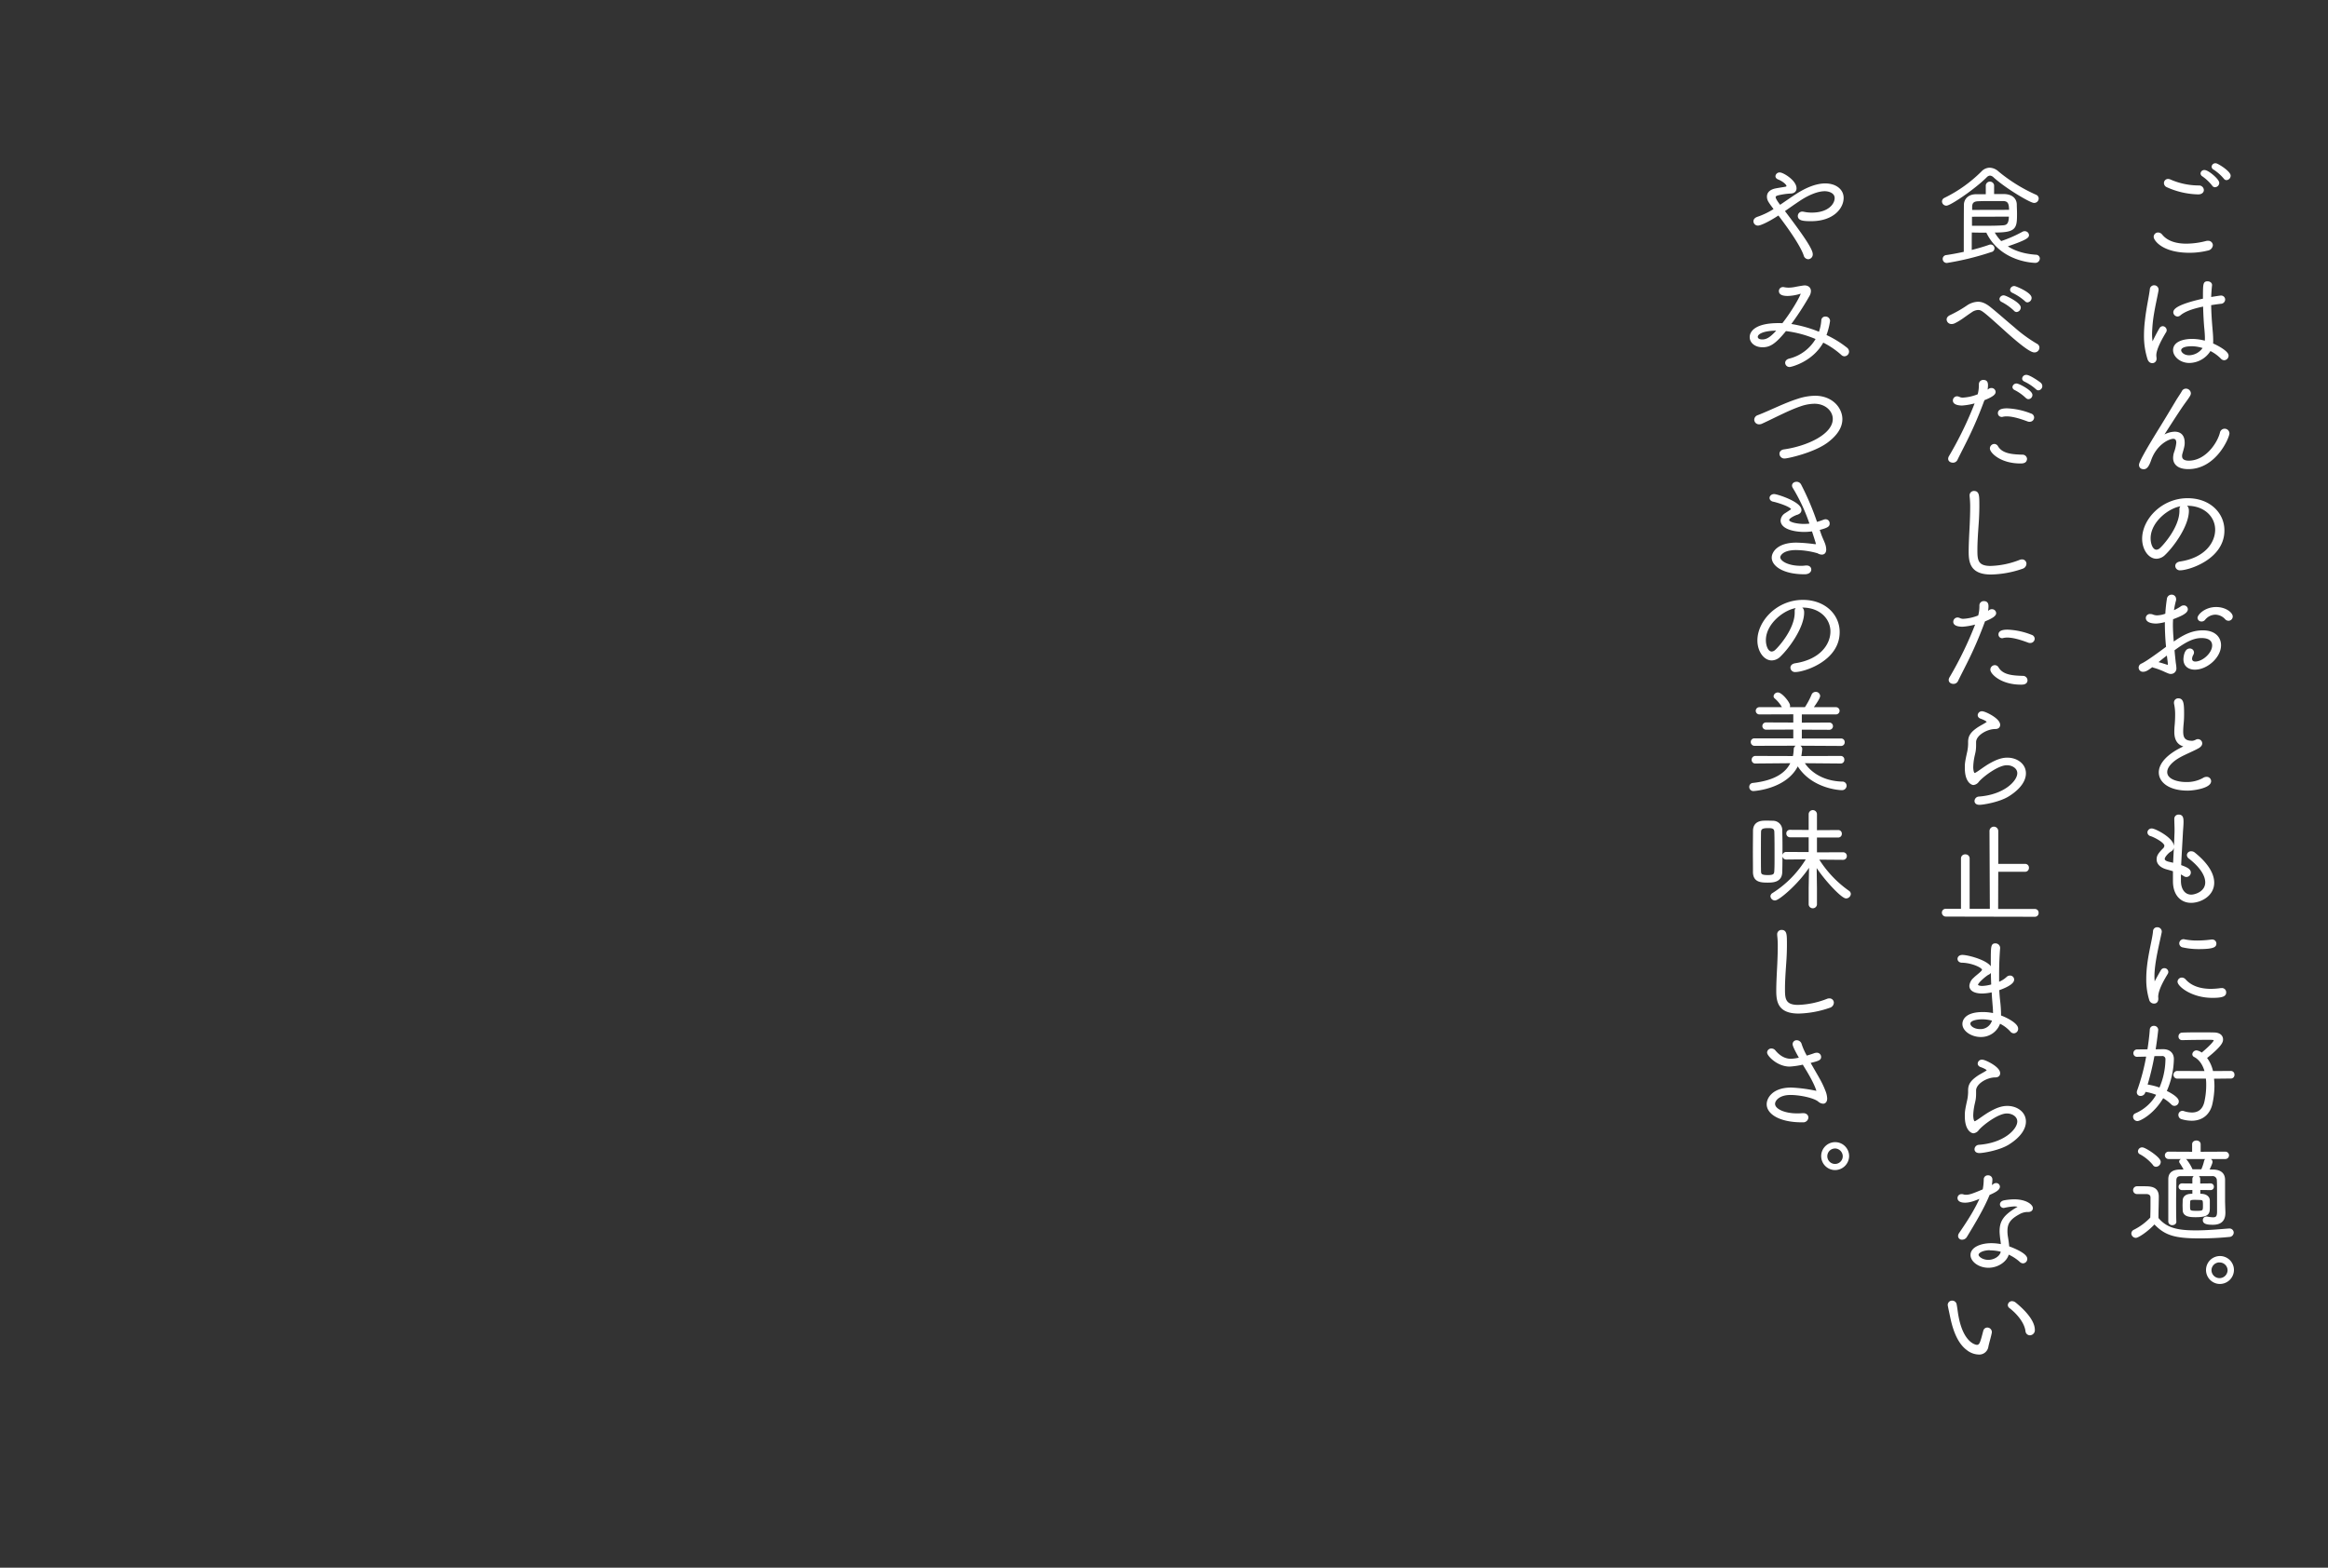 <svg viewBox="0 0 980 660" xmlns="http://www.w3.org/2000/svg"><rect x="0" y="0" width="980" height="660" fill="#333333" stroke="none"/><g fill="#fff" stroke="#fff" stroke-linecap="round" stroke-linejoin="round"><path d="m921.67 105.92c-11.28 0-14.55-5.12-14.55-6.19a1.34 1.34 0 0 1 1.35-1.35 1.75 1.75 0 0 1 1.34.7c2.5 3.07 6.58 4 10.56 4a34.26 34.26 0 0 0 8.31-1.11 2.1 2.1 0 0 1 .76-.1 1.44 1.44 0 0 1 1.59 1.35 2 2 0 0 1 -1.68 1.77 31.86 31.86 0 0 1 -7.68.93zm3.69-24.58a33.34 33.34 0 0 1 -13.05-3 1.43 1.43 0 0 1 -.87-1.25 1.23 1.23 0 0 1 1.25-1.26 2.35 2.35 0 0 1 .86.23 30.42 30.42 0 0 0 12.1 2.52 1.52 1.52 0 0 1 1.59 1.42c0 .69-.58 1.34-1.88 1.34zm6.29-3.49a20.07 20.07 0 0 0 -4.22-4 1 1 0 0 1 -.58-.84 1.07 1.07 0 0 1 1.15-.93c1.4 0 5.72 3.63 5.72 4.93a1.35 1.35 0 0 1 -1.3 1.31.87.87 0 0 1 -.77-.47zm4.9-2.93a20.25 20.25 0 0 0 -4.42-3.92 1 1 0 0 1 -.62-.84 1.09 1.09 0 0 1 1.2-.93c.72 0 5.81 3.21 5.81 4.75a1.36 1.36 0 0 1 -1.25 1.35.85.85 0 0 1 -.72-.41z"/><path d="m904.48 151a31.55 31.55 0 0 1 -1.44-9.91 51.36 51.36 0 0 1 .39-6.1c.57-5.26 1.72-10.15 2.06-13.08a1.31 1.31 0 0 1 1.3-1.31 1.34 1.34 0 0 1 1.39 1.31v.23c-.34 2-1.3 6.15-1.87 9.59a58.33 58.33 0 0 0 -.87 8.85c0 2.37.34 4.33.58 4.33s.24-.19.43-.66c.62-1.39 2.21-4.47 3-5.77a1.14 1.14 0 0 1 1-.65 1.24 1.24 0 0 1 1.15 1.21 1.12 1.12 0 0 1 -.15.51c-1.24 2.05-4.22 7.08-4.22 10v.38a6.61 6.61 0 0 1 .1 1.07 1.3 1.3 0 0 1 -1.35 1.39c-.63-.05-1.16-.39-1.5-1.39zm25.68-3.58a10.23 10.23 0 0 1 -8.49 4.89c-3.79 0-6.39-2.61-6.39-4.89 0-3.31 4.28-4.24 7.54-4.24a20.84 20.84 0 0 1 5.76.89 12.23 12.23 0 0 0 .1-1.91c0-1.07-.1-2.19-.2-3.45-.24-2.18-.48-6.23-.57-10.24-5.76 1.12-8.74 2.52-10.37 3.91a1.44 1.44 0 0 1 -.87.37 1.34 1.34 0 0 1 -1.29-1.3c0-2.65 10.8-4.93 12.48-5.31 0-6.61 0-7.21 1.44-7.21.67 0 1.39.37 1.39 1.07v.09c-.19 1.68-.33 3.59-.38 5.54 1.34-.23 4.22-.7 4.61-.7a1.2 1.2 0 0 1 1.29 1.21 1.35 1.35 0 0 1 -1.39 1.26c-1.63.19-3.17.42-4.51.65.05 3.82.33 7.64.57 10.34.15 1.67.29 3.3.29 5v.6a6.52 6.52 0 0 1 -.09.93c.19.1.38.14.57.23 2.59 1.17 6 3.22 6 4.57a1.44 1.44 0 0 1 -1.34 1.44 1.43 1.43 0 0 1 -1-.47 17.47 17.47 0 0 0 -4.94-3.53zm-7.58-2.14c-4.7 0-4.9 1.77-4.9 2.19 0 1 1.35 2.6 3.89 2.6a7.69 7.69 0 0 0 6.39-3.81 15.79 15.79 0 0 0 -5.38-.99z"/><path d="m909.67 184.52s.14-.05.28-.19a9.24 9.24 0 0 1 5.52-2.09c2 0 3.7 1 3.7 4.14 0 .75 0 1.31-.91 4.38a4.27 4.27 0 0 0 -.19 1.25c0 1.63 1.25 2.43 3.31 2.43 7.44 0 12.58-7.83 13.63-12.25a1.52 1.52 0 0 1 3 .19c0 1.67-5.43 14.62-16.8 14.62-5.67 0-5.91-3.26-5.91-4.19a7.35 7.35 0 0 1 .34-2.15 16.62 16.62 0 0 0 1-4.28c0-1.44-.67-2.14-1.78-2.14-1.92 0-7.44 2.51-9.84 9.5-1 2.84-1.82 3.3-2.59 3.3-1.39 0-1.49-1-1.49-1.3 0-.84 1.73-4.38 8.3-15 2.6-4.19 4.95-8.14 7.16-11.82.77-1.3 2.06-3.12 2.54-4.05a1.42 1.42 0 0 1 1.25-.75 1.56 1.56 0 0 1 1.58 1.45c0 .51-.19.93-2.44 4s-9.13 13.92-9.56 14.61a.59.59 0 0 0 -.14.28z"/><path d="m917.78 239.6a1.42 1.42 0 0 1 -1.58-1.35c0-.61.47-1.17 1.53-1.35 10.85-1.63 15.27-8.29 15.27-13.9s-4.65-10.57-12.28-10.57a17.68 17.68 0 0 0 -2.26.14c-5.42.51-13.63 6.75-13.63 14.06 0 2.32.91 5.3 3 5.3a2.9 2.9 0 0 0 1.73-.79c1.34-1.16 8.4-8.89 8.4-16.11v-.55a1.27 1.27 0 0 1 1.3-1.45c1.58 0 1.68 1.26 1.68 2.05 0 6-6 14.48-9.8 18.11a4.81 4.81 0 0 1 -3.36 1.54c-3 0-5.52-3.59-5.52-7.92 0-7.91 8-16.57 18.63-16.57 9.31 0 15 6.14 15 13 .11 11.76-14.56 16.36-18.11 16.36z"/><path d="m915.38 278.66c.09.84.29 1.77.29 2.52a1.8 1.8 0 0 1 -1.83 2.05c-.43 0-.57 0-2.78-1a30.25 30.25 0 0 0 -4.32-1.59 1.15 1.15 0 0 1 -.67-.41c-1.73 1.3-2.79 2.09-3.89 2.09a1.27 1.27 0 0 1 -1.39-1.26 1.36 1.36 0 0 1 .81-1.21c.63-.28 2.4-1.07 10.75-7.31a100.88 100.88 0 0 1 -.52-10.1v-1.21a17.15 17.15 0 0 1 -4.13.79c-.39 0-3.89 0-3.89-1.86a1.2 1.2 0 0 1 1.3-1.16 2.53 2.53 0 0 1 1 .18 5.07 5.07 0 0 0 2 .38 11.36 11.36 0 0 0 3.89-.84 62.82 62.82 0 0 1 .67-6.47 1.49 1.49 0 0 1 1.49-1.4 1.33 1.33 0 0 1 1.39 1.3 1.87 1.87 0 0 1 0 .47 36.39 36.39 0 0 0 -1 5.07 19.78 19.78 0 0 0 3.7-1.95 1.59 1.59 0 0 1 1-.37 1.17 1.17 0 0 1 1.25 1.11c0 1.45-3 2.66-6.19 3.87-.05.88-.1 1.77-.1 2.65 0 2.42.19 5.08.43 8 4.56-3.26 8.12-5.12 12.68-5.12 4.89 0 7.15 2.65 7.15 5.77 0 4.89-5.57 9.78-10.51 9.78-2.55 0-4.32-1.35-4.32-3.86 0-.24.14-4.05 2.16-4.05a1.22 1.22 0 0 1 1.29 1.16 1.77 1.77 0 0 1 -.24.79 4.11 4.11 0 0 0 -.57 1.86c0 1 .67 1.68 1.87 1.68 3.26 0 7.58-3.77 7.58-7.26 0-2-1.34-3.63-4.94-3.63-3.84 0-7.2 1.95-11.91 5.4.12 1.61.31 3.33.5 5.14zm-7.63.38c1 .23 3 .83 4.13 1.21a2.45 2.45 0 0 0 .71.14c.34 0 .49-.24.49-.84 0-.28-.05-.65-.1-1.17-.15-1.16-.29-2.23-.39-3.3-1.92 1.4-1.92 1.4-5 3.91zm29.25-18.77a6.27 6.27 0 0 0 -4.46-2 6.16 6.16 0 0 0 -4.71 2.42 1.39 1.39 0 0 1 -1 .46 1.13 1.13 0 0 1 -1.25-1c0-1 2.73-4.09 7.34-4.09 3.89 0 6.48 2.23 6.48 3.49a1.3 1.3 0 0 1 -1.29 1.3 1.47 1.47 0 0 1 -1.11-.58z"/><path d="m915.81 308.19a28.94 28.94 0 0 1 .15-2.94c.14-1.63.19-3 .19-4.14a21.76 21.76 0 0 0 -.48-5 1.1 1.1 0 0 1 0-.38 1.25 1.25 0 0 1 1.33-1.23c1.59 0 1.92 1.44 1.92 5.68 0 1.21 0 2.65-.19 4.47-.09 1-.19 2.18-.19 3.3 0 2.75.82 4.43 4.37 4.43a4.58 4.58 0 0 0 1.73-.56 1.2 1.2 0 0 1 .57-.14 1.31 1.31 0 0 1 1.35 1.25c0 .52-.29 1-1.11 1.54-1.63 1-5.76 2.7-7.92 3.91-3.7 2.05-5.71 4.52-5.71 6.66 0 3.4 4.61 4.7 8.5 4.7a14.66 14.66 0 0 0 7.2-1.72 2.44 2.44 0 0 1 1.34-.47 1.35 1.35 0 0 1 1.44 1.3c0 2.47-6.82 3.5-9.36 3.5-7.73 0-11.67-3.4-11.67-7.17 0-2.8 2.12-6 7.2-9 1.45-.84 3.22-1.63 4.13-2.19-2.97-.22-4.79-1.99-4.79-5.8z"/><path d="m917.59 370.81c0 3.95 2 6.33 4.85 6.33 1.72 0 6.38-1.4 6.38-5.68 0-2.84-2.06-6.47-7-10.34a1.44 1.44 0 0 1 -.72-1.16 1.24 1.24 0 0 1 1.35-1.07 1.86 1.86 0 0 1 1.15.42c5.76 4.61 8 8.89 8 12.29 0 5.35-5.43 8-9.22 8-3.94 0-7.15-2.84-7.15-8.66v-.09c0-1.44 0-3 0-4.42-1-.33-2-.61-3.17-.93-2.55-.75-3.7-2.15-3.7-3.68 0-1.35.53-2.19 2.35-4.1a2.34 2.34 0 0 0 .91-1.67c0-1.68-4.36-3.92-6.14-4.52a1.2 1.2 0 0 1 -1-1.12 1.26 1.26 0 0 1 1.39-1.12c1.2 0 8.79 3.82 8.79 7.13a1.83 1.83 0 0 1 -1.06 1.67c-1 .52-2.83 2.47-2.83 3.5 0 .79.72 1.35 2 1.67.82.19 1.64.37 2.5.61.19-4.47.48-8.71.58-12.48.05-.75.05-1.4.05-2 0-1.76-.1-3-.1-4.65a1.26 1.26 0 0 1 1.34-1.3c1.44 0 1.54 1.11 1.54 2.6s-.19 3.12-.29 5.22c-.24 4.51-.53 8.94-.72 13.31 2.93 1 4.08 1.72 4.08 2.75a1.36 1.36 0 0 1 -1.34 1.39 1.3 1.3 0 0 1 -.77-.23 18.3 18.3 0 0 0 -2.07-1.16c.02 1.2.02 2.37.02 3.49z"/><path d="m905.2 420.76a28.63 28.63 0 0 1 -1.2-8.76c0-8 2.5-15.83 2.84-19.92a1.2 1.2 0 0 1 1.24-1.21 1.36 1.36 0 0 1 1.44 1.21v.28c-.92 4.61-3.08 12.89-3.08 18.62 0 .14 0 3.21.48 3.21.15 0 .29-.19.48-.6.63-1.31 2.21-4.1 2.69-4.89a1.14 1.14 0 0 1 1-.61 1.18 1.18 0 0 1 1.2 1.07 1.13 1.13 0 0 1 -.14.52c-1.54 2.56-4.13 6.93-4.13 10 0 .19.05.38.05.61v.19c0 .6-.19 1.53-1.3 1.53a1.6 1.6 0 0 1 -1.57-1.25zm26.16-1.16c-8.68 0-14.2-4.75-14.2-6.33a1.31 1.31 0 0 1 1.34-1.21 1.69 1.69 0 0 1 1.2.6c2.54 2.89 6.48 4.15 11.09 4.15a32.25 32.25 0 0 0 4.13-.33h.33a1.27 1.27 0 0 1 1.39 1.3c0 .98-.47 1.82-5.28 1.82zm-5.8-20.53a30 30 0 0 1 -6.58-.7 1.26 1.26 0 0 1 -1.1-1.21 1.3 1.3 0 0 1 1.29-1.26.93.93 0 0 1 .34.05 26.89 26.89 0 0 0 5.42.51 45.64 45.64 0 0 0 6-.42h.24a1.22 1.22 0 0 1 1.35 1.21c-.05.8-.1 1.82-6.96 1.82z"/><path d="m902.56 459.88a1.45 1.45 0 0 1 -1.39 1 1 1 0 0 1 -1.15-1 1.22 1.22 0 0 1 .09-.56 88.48 88.48 0 0 0 3.94-15l-4.42.1a1 1 0 0 1 -1.06-1 1.06 1.06 0 0 1 1.06-1.11l4.8-.05c.48-3.07.86-6.05 1.05-8.8a1.13 1.13 0 0 1 1.2-1.07 1.24 1.24 0 0 1 1.35 1.12c0 .14-.39 3.95-1.16 8.75 1.3 0 2.6-.05 3.75-.05 2.59 0 4 1.49 4 3.63a34.6 34.6 0 0 1 -3.12 13.69c.63.28 5.19 2.47 5.19 4.14a1.36 1.36 0 0 1 -1.25 1.4 1.24 1.24 0 0 1 -1-.42 19.38 19.38 0 0 0 -4-3c-3.94 7-9.7 9.82-10.66 9.82a1.35 1.35 0 0 1 -1.34-1.35 1 1 0 0 1 .62-.93 19.09 19.09 0 0 0 9.31-8.52 22.37 22.37 0 0 0 -5.47-1.54zm9.51-13.78a1.81 1.81 0 0 0 -2.07-2c-1 0-2.16 0-3.5.05a114 114 0 0 1 -3.07 12.85 26.6 26.6 0 0 1 5.9 1.49 31.79 31.79 0 0 0 2.74-12.39zm19.39 7.54a29.47 29.47 0 0 1 .24 3.58 35.38 35.38 0 0 1 -.82 7.27c-.76 3.72-3.36 6.84-8.3 6.84a14.9 14.9 0 0 1 -4-.61 1.32 1.32 0 0 1 -1.06-1.3 1.2 1.2 0 0 1 1.54-1.21 11.58 11.58 0 0 0 3.69.65c3.36 0 5.09-2.09 5.72-5a32.83 32.83 0 0 0 .76-7 22.87 22.87 0 0 0 -.19-3.26h-12.38a1.12 1.12 0 1 1 0-2.23l12 .05c-.77-3.08-2.31-5.59-4.8-6.89a.78.78 0 0 1 -.48-.7 1.29 1.29 0 0 1 1.29-1.12 4.29 4.29 0 0 1 2.16 1.07c.39-.28 5.57-4.61 5.57-5.82 0-.7-1-.7-2.73-.7-2.64 0-7.25.05-11 .14a1 1 0 0 1 -1.11-1.07 1.09 1.09 0 0 1 1.15-1.11c2.5-.1 4.9-.1 7.16-.1s4.36 0 6.24.05c2.2.05 3.21 1.12 3.21 2.42 0 .75 0 2.28-6.91 7.73a14.32 14.32 0 0 1 2.78 6.1l7.83-.05a1 1 0 0 1 1.1 1.07 1 1 0 0 1 -1.1 1.12z"/><path d="m899.59 502.2a1.14 1.14 0 0 1 0-2.28h2.88c2.83 0 5.8.09 5.8 3.82 0 2.74-.14 5.82-.14 9.21 3.7 4.57 8.64 5.54 16.27 5.54 4.9 0 10.13-.51 13.93-.79h.14a1.26 1.26 0 0 1 1.34 1.26 1.4 1.4 0 0 1 -1.44 1.3c-3.12.33-7.77.61-12.33.61-10.8 0-14.65-1.35-19.11-6.1-3.31 3.63-7.1 5.87-7.82 5.87a1.44 1.44 0 0 1 -1.4-1.35 1.26 1.26 0 0 1 .72-1.08 25.24 25.24 0 0 0 7.25-5.4c.05-1.9.1-3.67.1-5.35 0-1.16 0-2.23 0-3.26s-.53-1.95-2.21-2zm7.15-12a18.85 18.85 0 0 0 -5.71-4.71.86.86 0 0 1 -.53-.79 1.25 1.25 0 0 1 1.29-1.16c1.16 0 7.3 4 7.3 5.63a1.59 1.59 0 0 1 -1.44 1.54 1 1 0 0 1 -.91-.47zm6.14-2.75a1.05 1.05 0 1 1 0-2.1l10.42.05v-3.68c0-.74.67-1.07 1.3-1.07s1.29.33 1.29 1.07v3.68l10.9-.05a1.05 1.05 0 1 1 0 2.1zm2.79 26.91c0 .6-.58.93-1.2.93a1.08 1.08 0 0 1 -1.2-1c0-2.79 0-6 0-9.08s0-6.19 0-8.75c0-2.28 1.29-3.54 4.41-3.58.68 0 1.49-.05 2.31-.05a25.64 25.64 0 0 0 -2-3.45.63.63 0 0 1 -.14-.37c0-.42.67-.79 1.29-.79a1.46 1.46 0 0 1 1 .33 18 18 0 0 1 2.5 4.23h4.36a21 21 0 0 0 1.34-3.95 1 1 0 0 1 1.11-.75c.67 0 1.44.42 1.44 1.07 0 .14 0 .56-1.49 3.68.81 0 1.58.05 2.3.05q4.32.13 4.47 3.63v8.1.93c0 .74.09 3.21.14 4.79v.19c0 2.37-.82 4.61-4.75 4.61-2.31 0-3.75-.28-3.75-1.4a1 1 0 0 1 1-1.07h.19a16.13 16.13 0 0 0 2.59.33c1.59 0 2.21-.7 2.21-2.89 0-10.1 0-12.15-.09-13.08a2.28 2.28 0 0 0 -2.55-2.38c-1.44 0-3.55 0-5.66 0-2.88 0-5.86 0-7.39 0s-2.41.66-2.45 2.24c0 2.47-.1 5.63-.1 9 0 2.75 0 5.68.1 8.38zm10.08-13.88v2.56c.38 0 .72.05 1 .05 2 .09 3 1.12 3 2.28v2.89c0 2.33 0 3.68-5.48 3.68-2.4 0-4.84-.19-4.94-2.42 0-.7-.05-1.4-.05-2.1s.05-1.35.05-2c0-1.17.86-2.28 3.07-2.33l1-.05v-2.56l-4.89.05a.91.91 0 1 1 0-1.82l4.89.05v-2.47a1.16 1.16 0 0 1 2.31 0v2.47l4.85-.05a.88.88 0 0 1 .91.94.87.87 0 0 1 -.91.88zm-1.06 4.15c-2.35 0-3.12 0-3.21 1.3 0 .42-.05.93-.05 1.44 0 2.61 0 2.89 3.26 2.89 3 0 3.17-.28 3.17-2.7 0-2.89-.14-2.89-3.17-2.89z"/><path d="m934.34 540.05a5.38 5.38 0 1 1 5.57-5.35 5.45 5.45 0 0 1 -5.57 5.35zm0-9.07a3.84 3.84 0 0 0 -3.89 3.72 3.89 3.89 0 0 0 7.78 0 3.84 3.84 0 0 0 -3.89-3.7z"/><path d="m856.27 84.93c-1.39 0-11.38-5.82-16.66-10.57a2.92 2.92 0 0 0 -1.92-.93 2.61 2.61 0 0 0 -1.73.88c-5 5-15.12 11.78-16.65 11.78a1.35 1.35 0 0 1 -1.31-1.26 1.25 1.25 0 0 1 .82-1.11 58.94 58.94 0 0 0 15.65-11.18 4.34 4.34 0 0 1 3.12-1.44 5.37 5.37 0 0 1 3.41 1.49 68.27 68.27 0 0 0 15.94 9.87 1.23 1.23 0 0 1 .77 1.12 1.39 1.39 0 0 1 -1.44 1.35zm-19.83-6.93a1.27 1.27 0 0 1 2.5 0v4.19h4.7c3.56.1 4.76 2 4.85 3.77 0 1.12.1 2.61.1 4 0 6.28-.29 7.45-9.7 7.45a17.85 17.85 0 0 0 3.41 4.65 54.73 54.73 0 0 0 9.31-4.05 1.38 1.38 0 0 1 .72-.18 1.26 1.26 0 0 1 1.3 1.16c0 .7-.58 1.58-9.51 4.56 3.32 2.42 7.64 3.82 12.92 4.19a1.12 1.12 0 0 1 1.15 1.12 1.38 1.38 0 0 1 -1.54 1.3c-.38 0-14.4-.32-20.16-12.71-2.25 0-4.61 0-6.91-.09-.05 1.82-.05 3.91-.05 6v2.51c3-.74 5.86-1.58 7.92-2.32a1.41 1.41 0 0 1 .43-.1 1.1 1.1 0 0 1 .24 2.19 117 117 0 0 1 -18.53 4.56 1.19 1.19 0 0 1 -1.29-1.16 1.13 1.13 0 0 1 1.1-1.16c2.55-.38 5.19-.89 7.78-1.45 0-6.65 0-14.2.05-20.16 0-2.09 1.53-3.95 4.56-4h4.65zm9.8 10.84c0-2.84-.29-4.65-3-4.7-1.1 0-2.4 0-3.79 0-2.3 0-4.75 0-6.82.09s-2.88 1-2.93 2.75v1.9zm-16.61 1.91v4.8h5c3.21 0 6.05 0 8.54-.19 2.26-.09 3-1.4 3-4.66z"/><path d="m856.37 147.87c-1.93 0-8.12-5.44-10.71-7.72-10.85-9.78-11.23-10.15-13.06-10.15a5.67 5.67 0 0 0 -3 1.16c-2.31 1.49-4.42 3.31-7 4.52a2.4 2.4 0 0 1 -1.06.23 1.49 1.49 0 0 1 -1.58-1.4c0-.51.33-1 1.15-1.39a52.84 52.84 0 0 0 7.1-4.05 8.38 8.38 0 0 1 4.42-1.54c1.77 0 3.36.84 5.13 2.28 3 2.42 6.49 5.54 9.8 8.29a60.5 60.5 0 0 0 9.7 7.07 1.3 1.3 0 0 1 .76 1.17 1.56 1.56 0 0 1 -1.65 1.53zm-8.21-17.41a22.94 22.94 0 0 0 -5.19-3.72c-.53-.23-.77-.56-.77-.89a1.26 1.26 0 0 1 1.3-1c.77 0 6.67 2.93 6.67 4.66a1.43 1.43 0 0 1 -1.29 1.35 1 1 0 0 1 -.72-.4zm4.65-4a23.18 23.18 0 0 0 -5.37-3.58c-.58-.24-.77-.56-.77-.89a1.25 1.25 0 0 1 1.29-1.07c.48 0 6.77 2.61 6.77 4.52a1.39 1.39 0 0 1 -1.25 1.35.85.85 0 0 1 -.67-.33z"/><path d="m834.76 168.69c-4.46 12.1-8.06 18.25-11.23 24.77a1.58 1.58 0 0 1 -1.44.83c-.77 0-1.49-.41-1.49-1.16a1.91 1.91 0 0 1 .24-.79 152.87 152.87 0 0 0 11.16-23.09l.1-.19a27.67 27.67 0 0 1 -6.15 1.17c-.29 0-3.36 0-3.36-1.59a1.26 1.26 0 0 1 1.25-1.3 2.35 2.35 0 0 1 .86.23 3.49 3.49 0 0 0 1.59.33 20.44 20.44 0 0 0 6.67-1.54 15.55 15.55 0 0 0 .57-4.65 1.32 1.32 0 0 1 1.45-1.26c1.24 0 1.39.84 1.39 1.82a12.21 12.21 0 0 1 -.39 2.79 12.19 12.19 0 0 0 1.4-.89 1.45 1.45 0 0 1 .91-.32 1.22 1.22 0 0 1 1.29 1.16c0 .47-.28 1.4-4.56 3.07zm18 24.58c0 1.35-1.53 1.35-2.25 1.35-8.21 0-12.34-4.38-12.34-5.82a1.41 1.41 0 0 1 1.34-1.4 1.34 1.34 0 0 1 1.16.75c2.06 3.49 6.86 3.63 10.56 3.77a1.41 1.41 0 0 1 1.58 1.35zm1.59-16.2a1.31 1.31 0 0 1 -.58-.09c-2.4-.89-6.1-2.19-9.07-2.19a7.85 7.85 0 0 0 -1.87.23.61.61 0 0 1 -.29 0 1.06 1.06 0 0 1 -1-1.12c0-.42.14-1.49 3.36-1.49a30 30 0 0 1 9.89 2.14 1.3 1.3 0 0 1 1 1.17 1.34 1.34 0 0 1 -1.39 1.35zm-1.2-9.87a20.17 20.17 0 0 0 -4.76-3.4c-.52-.23-.72-.56-.72-.84a1.17 1.17 0 0 1 1.25-1c.82 0 6.15 2.75 6.15 4.33a1.26 1.26 0 0 1 -1.2 1.26 1 1 0 0 1 -.67-.35zm4.22-3.72a21.23 21.23 0 0 0 -4.9-3.26c-.52-.24-.72-.51-.72-.84a1.21 1.21 0 0 1 1.25-1.07c1.3 0 5.38 2.84 5.81 3.26a1.46 1.46 0 0 1 .43 1 1.28 1.28 0 0 1 -1.2 1.26.84.84 0 0 1 -.62-.35z"/><path d="m838.17 241.37c-8 0-8.93-4.24-8.93-9 0-3.59.24-7.45.43-11.36.1-2.47.2-5 .2-7.22a38.91 38.91 0 0 0 -.24-4.93v-.28a1.3 1.3 0 0 1 1.37-1.38c1.73 0 1.73 1.49 1.73 5.82 0 2.37-.1 5-.29 7.58-.24 3.54-.53 7.41-.53 10.94 0 4 .1 7.22 6 7.22a36.57 36.57 0 0 0 12.39-2.56 2.24 2.24 0 0 1 .86-.19 1.32 1.32 0 0 1 1.4 1.35 1.81 1.81 0 0 1 -1.35 1.63 42.47 42.47 0 0 1 -13.04 2.38z"/><path d="m835 261.81c-4.47 12.1-8.07 18.25-11.24 24.77a1.59 1.59 0 0 1 -1.44.84c-.77 0-1.49-.42-1.49-1.17a1.91 1.91 0 0 1 .24-.79 152.87 152.87 0 0 0 11.14-23.09l.05-.19a26.71 26.71 0 0 1 -6.1 1.17c-.67 0-3.41-.05-3.41-1.54a1.32 1.32 0 0 1 1.3-1.35 2.35 2.35 0 0 1 .86.23 3.49 3.49 0 0 0 1.59.33 20.44 20.44 0 0 0 6.67-1.54 15.54 15.54 0 0 0 .58-4.65 1.31 1.31 0 0 1 1.44-1.26c1.29 0 1.39 1 1.39 1.68a11 11 0 0 1 -.43 2.93 14 14 0 0 0 1.44-.89 1.45 1.45 0 0 1 .91-.32 1.23 1.23 0 0 1 1.3 1.16c0 .47-.29 1.4-4.56 3.08zm18 24.58c0 1.35-1.53 1.35-2.25 1.35-8.26 0-12.39-4.37-12.39-5.82a1.41 1.41 0 0 1 1.4-1.39 1.32 1.32 0 0 1 1.15.74c2.06 3.45 6.53 3.63 10.56 3.77a1.41 1.41 0 0 1 1.53 1.35zm1.59-16.2a1.33 1.33 0 0 1 -.58-.09c-2.4-.89-6.09-2.19-9.07-2.19a7.85 7.85 0 0 0 -1.87.23.59.59 0 0 1 -.29.05 1.06 1.06 0 0 1 -1-1.12c0-.65.48-1.49 3.31-1.49a30 30 0 0 1 9.94 2.14 1.31 1.31 0 0 1 1 1.17 1.34 1.34 0 0 1 -1.44 1.3z"/><path d="m829 313.26v-.93c0-2.52 1.2-4 4.13-5.91 1-.61 2-1.12 2.74-1.59s1-.65 1-.88c0-.79-2.55-1.72-2.83-1.82-.73-.23-1-.65-1-1.07a1.25 1.25 0 0 1 1.39-1.11c1.1 0 7.06 2.84 7.06 5.21 0 1.26-1.3 1.26-1.59 1.26-3.65 0-8.54 2.84-8.54 6v.79.66a15.18 15.18 0 0 1 -.14 2.09c-.14 1-.48 2.14-.62 3a23.65 23.65 0 0 0 -.44 4.05c0 .23.05 2.93 1.11 2.93a2.81 2.81 0 0 0 1-.46c1-.56 3.32-2.38 5.43-3.59 2.78-1.58 5-2.42 7.3-2.42 3.88 0 7.34 2.38 7.34 6.1 0 2.7-1.82 6-6.82 9.17-3.84 2.47-10.75 3.59-12.24 3.59-1.15 0-1.58-.52-1.58-1.12a1.42 1.42 0 0 1 1.3-1.35c10.89-.79 16.7-6.75 16.7-10.34 0-2.37-2.4-3.86-4.9-3.86-3.84 0-10.32 4.93-12.19 7.17a2.66 2.66 0 0 1 -1.87 1.16c-.67 0-3.12-1.11-3.12-6.65 0-1.82 0-2.29 1-6.8a18.48 18.48 0 0 0 .38-3.28z"/><path d="m819.16 385.38a1.17 1.17 0 0 1 -1.2-1.17 1.09 1.09 0 0 1 1.15-1.11h6.89v-21.7a1.21 1.21 0 0 1 1.34-1.21 1.2 1.2 0 0 1 1.3 1.21v21.7h9.51l-.15-33.34a1.35 1.35 0 0 1 2.69 0v14.44h11.8a1.06 1.06 0 0 1 1.11 1.16 1.09 1.09 0 0 1 -1.11 1.16h-11.8l-.05 16.66h15.93a1.05 1.05 0 0 1 1.11 1.11 1.07 1.07 0 0 1 -1.11 1.17z"/><path d="m841.58 430.54a8 8 0 0 1 -7.78 5.54c-3.55 0-7.2-2.23-7.2-5 0-.46 0-4.51 8.11-4.51a20.05 20.05 0 0 1 4.76.56 9.8 9.8 0 0 0 0-1.21c0-1-.1-2.05-.2-3.22-.14-1.72-.28-3.63-.38-5.54a20 20 0 0 1 -4.61.61c-.82 0-4.75-.14-4.75-2.75a4.54 4.54 0 0 1 1.63-3c.72-.75 2.11-1.77 2.83-2.47.53-.51.87-.93.87-1.35 0-1.21-4.66-3.31-8.93-3.4-.91 0-1.39-.56-1.39-1.12s.48-1.16 1.53-1.16c2.55 0 12 2.61 12 5.73a1.89 1.89 0 0 1 -1.2 1.67c-.91.42-4.7 3.54-4.7 4.66 0 .65 1 1 2.3 1a17.11 17.11 0 0 0 4.27-.74c-.14-3-.19-6.06-.19-8.9 0-7.54 0-8.28 1.44-8.28a1.46 1.46 0 0 1 1.49 1.35v.14c-.24 2.93-.43 7-.43 11.22v3.68a11.4 11.4 0 0 0 3.93-2.33 1.59 1.59 0 0 1 1.16-.51 1.21 1.21 0 0 1 1.24 1.21c0 2-5.76 3.91-6.28 4.09.09 2.1.28 4 .48 5.73.14 1.35.28 3.12.28 4.84v.79c2.88 1 7.2 3.35 7.2 5.17a1.39 1.39 0 0 1 -1.29 1.49 1.47 1.47 0 0 1 -1.15-.61 14.89 14.89 0 0 0 -5-3.63.59.59 0 0 1 -.04.25zm-2.45-1.21a16.71 16.71 0 0 0 -4.75-.7c-1 0-5.43.19-5.43 2.33 0 1.35 1.88 2.79 4.61 2.79a5.51 5.51 0 0 0 5.48-4z"/><path d="m829 459.92v-.92c0-2.51 1.2-3.95 4.13-5.91 1-.6 2-1.12 2.74-1.58s1-.65 1-.89c0-.79-2.55-1.72-2.83-1.81-.73-.24-1-.65-1-1.07a1.25 1.25 0 0 1 1.39-1.12c1.1 0 7.06 2.84 7.06 5.21 0 1.26-1.3 1.26-1.59 1.26-3.65 0-8.54 2.84-8.54 6v.79.65a15.08 15.08 0 0 1 -.14 2.09c-.14 1-.48 2.15-.62 3a23.87 23.87 0 0 0 -.44 4c0 .24.05 2.94 1.11 2.94a2.86 2.86 0 0 0 1-.47c1-.56 3.32-2.37 5.43-3.58 2.78-1.59 5-2.42 7.3-2.42 3.88 0 7.34 2.37 7.34 6.09 0 2.7-1.82 6-6.82 9.18-3.84 2.46-10.75 3.58-12.24 3.58-1.15 0-1.58-.51-1.58-1.12a1.42 1.42 0 0 1 1.3-1.35c10.89-.79 16.7-6.75 16.7-10.33 0-2.38-2.4-3.87-4.9-3.87-3.84 0-10.32 4.94-12.19 7.17a2.68 2.68 0 0 1 -1.87 1.17c-.67 0-3.12-1.12-3.12-6.66 0-1.82 0-2.28 1-6.8a18.48 18.48 0 0 0 .38-3.23z"/><path d="m827.23 505.83c-2.16 0-2.69-.79-2.69-1.44a1.13 1.13 0 0 1 1.2-1.16 1.72 1.72 0 0 1 .67.09 3.39 3.39 0 0 0 1.2.18c1.44 0 2.78-.41 7.49-2.42a24.48 24.48 0 0 0 .48-4.65 1.19 1.19 0 0 1 1.3-1.12 1.25 1.25 0 0 1 1.34 1.4 16 16 0 0 1 -.43 3.21 15.11 15.11 0 0 0 1.68-1.07 1.31 1.31 0 0 1 .81-.28 1.06 1.06 0 0 1 1.11 1c0 1.12-1.78 2.05-4.23 3.12-2.4 5.92-6.24 12.25-9.6 17.79a1.82 1.82 0 0 1 -1.58.93 1.09 1.09 0 0 1 -1.2-1 1.81 1.81 0 0 1 .38-1.07c3.55-5.21 6.67-10 9.08-15.59-2.31 1.01-4.76 2.08-7.01 2.08zm17.95 22c-.62 2.84-4.18 5.4-8.11 5.4s-7.06-2.46-7.06-4.89c0-2.88 4.08-4.46 8.21-4.46a21.56 21.56 0 0 1 4.61.51c-.05-1.12-.24-2.24-.39-3.45-.09-.93-.19-1.81-.19-2.6 0-4.05 1.63-6.43 6.67-9.46.72-.41 1.16-.74 1.16-.93 0-.46-1.92-.55-2.12-.55a24.32 24.32 0 0 0 -4.22.6c-.1 0-.19.05-.29.05a1.05 1.05 0 0 1 -1.05-1c0-.51.38-1 1.29-1.21a24.52 24.52 0 0 1 4.23-.42c4.89 0 7.34 2.1 7.34 3.22 0 .65-.53 1.11-1.44 1.11h-.58a7.54 7.54 0 0 0 -3.36 1c-3.69 2-5.32 3.91-5.32 7.45a14.2 14.2 0 0 0 .24 2.75c.19 1.16.43 2.7.52 4.14 1.68.56 7.59 2.89 7.59 4.89a1.36 1.36 0 0 1 -1.3 1.39 1.55 1.55 0 0 1 -1-.46 18.52 18.52 0 0 0 -5.37-3.4 1 1 0 0 1 -.06.34zm-7.44-2c-2.93 0-5.33 1.11-5.33 2.46 0 1.08 2 2.61 4.61 2.61s5.38-1.67 5.71-3.91c0-.14 0-.28 0-.42a20.54 20.54 0 0 0 -4.99-.67z"/><path d="m832.89 569.76a8 8 0 0 1 -4.7-1.82c-4.37-3.26-6-10-6.77-13.64-.1-.56-1-4.56-1-4.93a1.33 1.33 0 0 1 1.39-1.31 1.4 1.4 0 0 1 1.39 1.26c.29 1.49.48 3.35.77 4.89 2.11 11.45 7.49 12.47 8.26 12.47s1.29-.46 1.68-1.35c.62-1.49 1-3.3 1.48-5a1.23 1.23 0 0 1 1.16-.93 1.41 1.41 0 0 1 1.44 1.31v.23c-.38 2-1.1 4.14-1.49 6.14a3.38 3.38 0 0 1 -3.61 2.68zm20.26-9.41c-.48-3.68-3.6-7.49-7-10.1a1 1 0 0 1 -.43-.79 1.23 1.23 0 0 1 1.29-1.17 2 2 0 0 1 1.2.47c2.88 2.33 7.88 7 7.88 11.13a1.64 1.64 0 0 1 -1.59 1.77 1.38 1.38 0 0 1 -1.35-1.31z"/><path d="m750.93 89.07c6.77 8.93 11.67 15.78 11.67 17.93a1.51 1.51 0 0 1 -1.4 1.63 1.56 1.56 0 0 1 -1.44-1.25c-.62-1.82-2.68-6.43-11-17.32-5.66 3.72-8.26 4.42-8.69 4.42a1.38 1.38 0 0 1 -1.44-1.3c0-.56.39-1.12 1.39-1.45a32.82 32.82 0 0 0 7.3-3.58c-2.5-3.35-3-4-3-5.4s1-2.42 3-2.89c.77-.18 3.89-.65 4.51-.79.43-.14.72-.37.72-.7 0-1.07-2.06-2.6-3.89-3.3-.52-.23-.76-.56-.76-.89a1.23 1.23 0 0 1 1.34-1.07c1.25 0 6.53 3.17 6.53 6.19 0 1.12-.86 1.68-2.07 1.68a29.9 29.9 0 0 0 -5.18.75c-1.1.27-1.54.69-1.54 1.25 0 .89 1.16 2.47 2.26 3.91 2.21-1.44 4.51-3.12 7.11-4.79 3.88-2.52 8.2-4.38 12-4.38 4.18 0 7.25 2.24 7.25 5.59 0 4.19-4.13 9.31-13.2 9.31-3.45 0-5.09-.28-5.09-1.72a1.36 1.36 0 0 1 1.49-1.31 3.26 3.26 0 0 1 .63.1 16.66 16.66 0 0 0 3.21.32c7.44 0 10.18-4 10.18-6.61s-2.93-3.4-4.66-3.4c-3 0-7 1.59-11 4.29-2.16 1.44-4.37 3-6.53 4.51z"/><path d="m753.43 154a1.31 1.31 0 0 1 -1.44-1.26c0-.51.38-1 1.2-1.25a18.38 18.38 0 0 0 11.81-9 47.22 47.22 0 0 0 -13.4-3.63c-4.61 5.73-6.81 6.84-9.65 6.84s-4.89-1.63-4.89-3.77c0-2.42 2.64-5.4 11.57-5.4.62 0 1.29 0 1.92.05 4.46-5.68 8.06-12.24 8.06-13.18 0-.18-.14-.27-.33-.27a3.18 3.18 0 0 0 -.58.09 19.21 19.21 0 0 1 -5.14.88c-2.21 0-3.21-.56-3.21-1.53a1.15 1.15 0 0 1 1.1-1.21 1 1 0 0 1 .34 0 10.91 10.91 0 0 0 2.16.24 14.63 14.63 0 0 0 2.45-.24c1.39-.28 3.79-.7 4.27-.7 1.34 0 2.16.75 2.16 1.87a3.69 3.69 0 0 1 -.48 1.72 118.6 118.6 0 0 1 -8.16 12.52 52 52 0 0 1 12.81 3.56 18.63 18.63 0 0 0 1.2-5.49 1.14 1.14 0 0 1 1.25-1.07 1.37 1.37 0 0 1 1.44 1.3 29.34 29.34 0 0 1 -1.63 6.24 43.07 43.07 0 0 1 9 5.49 1.62 1.62 0 0 1 .62 1.22 1.5 1.5 0 0 1 -1.44 1.48 1.48 1.48 0 0 1 -1-.46 34.93 34.93 0 0 0 -8.12-5.45c-4.48 8.41-13.56 10.41-13.89 10.41zm-5.33-15.3c-6 0-8.64 1.54-8.64 3.12 0 .7.57 1.59 2.4 1.59 2.35 0 4.13-1.49 7-4.71z"/><path d="m751.27 192.53a1.56 1.56 0 0 1 -1.68-1.49c0-.61.43-1.21 1.44-1.35 9.89-1.4 21-6.48 21-13.32 0-3.49-3.21-6.89-8.25-6.89a19.1 19.1 0 0 0 -6 1.12c-5.09 1.72-11.14 5-16.23 7.31a2.31 2.31 0 0 1 -1 .23 1.5 1.5 0 0 1 -1.58-1.44 1.59 1.59 0 0 1 1.15-1.45c5-1.9 11.28-5.16 16.95-6.93a23.43 23.43 0 0 1 7-1.21c7.05 0 11 4.89 11 9.35 0 3-1.68 6.2-5.95 9.41-5.61 4.23-16.61 6.66-17.85 6.66z"/><path d="m759.43 223.44c-3.6 0-9.36-1-9.36-4.33a3.39 3.39 0 0 1 1.68-2.65c2.73-1.77 2.73-1.77 2.73-2.1 0-1.39-6.24-3.3-7.87-3.63-.82-.14-1.2-.65-1.2-1.11s.48-1.12 1.44-1.12c1.15 0 11 3.16 11 6.24 0 1-1.1 1.44-1.72 1.58 0 0-3.46 1.3-3.46 2.61 0 1.49 4.13 2.14 6.62 2.14a19 19 0 0 0 3.08-.23 76.6 76.6 0 0 0 -7.25-15.69 1.27 1.27 0 0 1 -.24-.75c0-.65.67-1.07 1.39-1.07a1.63 1.63 0 0 1 1.49.89 114.41 114.41 0 0 1 6.81 16.1 29.93 29.93 0 0 0 3.27-1.07 2 2 0 0 1 .67-.14 1.19 1.19 0 0 1 1.2 1.26c0 .75 0 1.3-4.32 2.37.19.61.43 1.22.62 1.82.58 1.77 1.3 3.12 1.78 4.42a7.27 7.27 0 0 1 .48 2.33c0 1.21-.58 1.68-1.34 1.68a3.17 3.17 0 0 1 -1.59-.52 34.63 34.63 0 0 0 -9.26-1.39c-6.19 0-7.16 2.88-7.16 3.49 0 2 3.6 4.14 9.17 4.14a12.71 12.71 0 0 0 2.07-.14h.33c1 0 1.49.56 1.49 1.21s-.57 1.49-2.35 1.49c-8.88 0-13.3-3.39-13.3-6.51 0-2.1 2.26-5.82 9.89-5.82a68.54 68.54 0 0 1 7.35.6 3.26 3.26 0 0 0 .67.05c.48 0 .72-.14.72-.51 0-.1 0-.33-1.83-5.92a24.52 24.52 0 0 1 -3.7.28z"/><path d="m755.78 282.43a1.42 1.42 0 0 1 -1.58-1.35c0-.6.47-1.16 1.53-1.35 10.85-1.63 15.31-8.28 15.31-13.87s-4.65-10.57-12.28-10.57a19.71 19.71 0 0 0 -2.26.14c-5.42.51-13.63 6.75-13.63 14.06 0 2.33.91 5.31 3 5.31a2.9 2.9 0 0 0 1.73-.79c1.34-1.17 8.4-8.89 8.4-16.11v-.56a1.27 1.27 0 0 1 1.3-1.44c1.58 0 1.68 1.25 1.68 2 0 6-6 14.47-9.8 18.11a4.8 4.8 0 0 1 -3.36 1.53c-3 0-5.52-3.58-5.52-7.91 0-7.92 8-16.58 18.63-16.58 9.31 0 15 6.15 15 13 .07 11.82-14.6 16.38-18.15 16.38z"/><path d="m758.85 320.8c2.83 4.7 8.5 8.52 16.61 8.75a1.24 1.24 0 0 1 1.39 1.26 1.41 1.41 0 0 1 -1.53 1.35c-1.25 0-13-.84-18.58-10.57-4.37 10.06-18.29 10.94-18.58 10.94a1.21 1.21 0 0 1 -1.29-1.26 1.13 1.13 0 0 1 1.1-1.16c9.07-1 14.35-4.28 16.46-9.31l-15.55.14a1 1 0 0 1 -1-1.07 1.07 1.07 0 0 1 1.1-1.12l16.18.05a18 18 0 0 0 .43-3.31 1.25 1.25 0 0 1 1.29-1.3 1.19 1.19 0 0 1 1.3 1.12 35 35 0 0 1 -.48 3.49l17.14-.05a1 1 0 0 1 1.05 1.12 1 1 0 0 1 -1 1.07zm-2-7.36-18.19.05a1.08 1.08 0 0 1 -1.15-1.07 1 1 0 0 1 1.1-1.07h16.8v-4.71l-12 .05a1 1 0 1 1 0-2.05l12 .05v-4.47l-14.78.05a1 1 0 1 1 0-2.05h10.42a.9.9 0 0 1 -.25-.33 14.94 14.94 0 0 0 -3.45-4.28.72.72 0 0 1 -.24-.51 1.3 1.3 0 0 1 1.34-1.07c1.35 0 4.61 3.86 4.61 5.12a1.28 1.28 0 0 1 -.58 1.07h7.59a32.25 32.25 0 0 0 3-5.59 1.31 1.31 0 0 1 1.25-.84 1.29 1.29 0 0 1 1.39 1.17c0 1-2.54 4.47-3.12 5.26h10.28a1 1 0 0 1 0 2.05h-14.87v4.47l12.09-.05a1 1 0 0 1 0 2.05l-12.09-.05v4.71h17a1 1 0 0 1 1.05 1.07 1 1 0 0 1 -1.05 1.07z"/><path d="m738.4 358.37c0-3.25.05-6.47.05-8.7.1-3.63 3.26-3.68 4.8-3.68 1 0 2 0 3 .05a3.41 3.41 0 0 1 3.51 3.58c.05 1.77.1 4.1.1 6.61 0 3.82 0 8-.1 10.94-.1 3.87-3.55 3.91-5.76 3.91-3.22 0-5.47-.41-5.57-3.86.02-2.37-.03-5.63-.03-8.85zm9.12 2.24c0-3.77 0-7.87-.09-10.29 0-2.09-1.64-2.19-3-2.19-2.21 0-3.6.28-3.6 2.19-.05 2.33-.05 6-.05 9.5 0 2.6 0 5.12.05 6.93 0 1.49.48 2.15 3.26 2.15 2.26 0 3.27-.28 3.32-2.19.11-1.63.11-3.77.11-6.1zm14.36 13.08.19-10.1c-4.8 7.87-13.4 15-14.88 15a1.41 1.41 0 0 1 -1.4-1.26 1.15 1.15 0 0 1 .63-.93 44.64 44.64 0 0 0 14.64-15.13l-9.12.09a1.08 1.08 0 0 1 -1.11-1.12 1.07 1.07 0 0 1 1.11-1.07l9.94.05v-7.22h-8.31a1.06 1.06 0 0 1 -1.1-1.07 1 1 0 0 1 1.1-1.07l8.31.05v-7.22a1.25 1.25 0 0 1 2.49 0v7.31l9.36-.05a1 1 0 0 1 1.11 1.07 1 1 0 0 1 -1.06 1.07h-9.41v7.26l11.48-.05a1.06 1.06 0 0 1 1.1 1.07 1.07 1.07 0 0 1 -1.1 1.12l-10.9-.09a46.94 46.94 0 0 0 13.15 14.06 1.11 1.11 0 0 1 .53.93 1.53 1.53 0 0 1 -1.49 1.35c-1.63 0-9-7.68-12.91-14l.14 10v7.08a1.26 1.26 0 0 1 -2.49 0z"/><path d="m757.17 426.21c-8 0-8.93-4.24-8.93-9 0-3.59.24-7.45.43-11.36.1-2.47.2-5 .2-7.22a39 39 0 0 0 -.24-4.93v-.28a1.3 1.3 0 0 1 1.37-1.42c1.73 0 1.73 1.49 1.73 5.82 0 2.37-.1 5-.29 7.59-.24 3.54-.53 7.4-.53 10.94 0 3.95.1 7.21 6 7.21a36.57 36.57 0 0 0 12.31-2.56 2.2 2.2 0 0 1 .86-.18 1.32 1.32 0 0 1 1.4 1.35 1.83 1.83 0 0 1 -1.35 1.63 42.45 42.45 0 0 1 -12.96 2.41z"/><path d="m762.79 449.49c1 1.77 2.06 3.54 3 5.26a36 36 0 0 1 2.16 4.61 9.08 9.08 0 0 1 .72 3.08c0 1.3-.62 1.72-1.2 1.72a3 3 0 0 1 -1.82-.84c-2.3-1.77-8.35-2.84-11.91-2.84-5 0-7 2.61-7 4.24 0 2.65 4.56 4.51 9.61 4.51a22.11 22.11 0 0 0 2.44-.09h.29c1.15 0 1.68.65 1.68 1.35a1.65 1.65 0 0 1 -1.76 1.51h-.43c-9.27 0-14.36-3.36-14.36-7.13 0-2.32 2.26-6.51 9.8-6.51a63.19 63.19 0 0 1 10.56 1.39 1.1 1.1 0 0 0 .38.05c.14 0 .24-.05.24-.23 0-.42-.82-3.5-5.23-10.57-.29-.47-.53-.89-.77-1.35a34.67 34.67 0 0 1 -5.81.88c-5 0-9-4.33-9-5.44a1.27 1.27 0 0 1 1.34-1.17 1.62 1.62 0 0 1 1.25.61c2.59 3.12 5.18 3.72 6.91 3.72a18.34 18.34 0 0 0 4.13-.65c-2.4-4.19-2.88-5.54-2.88-6a1.15 1.15 0 0 1 1.25-1.16 1.68 1.68 0 0 1 1.58 1.3 27.82 27.82 0 0 0 2.4 5.26c1.25-.37 2.45-.74 3.6-1.16a2.87 2.87 0 0 1 .77-.14 1.27 1.27 0 0 1 1.39 1.26c0 .93-.53 1.21-4.61 2.19.37.85.85 1.55 1.28 2.34z"/><path d="m772.34 492.1a5.38 5.38 0 1 1 5.57-5.36 5.46 5.46 0 0 1 -5.57 5.36zm0-9.08a3.75 3.75 0 1 0 3.89 3.72 3.84 3.84 0 0 0 -3.89-3.74z"/></g></svg>